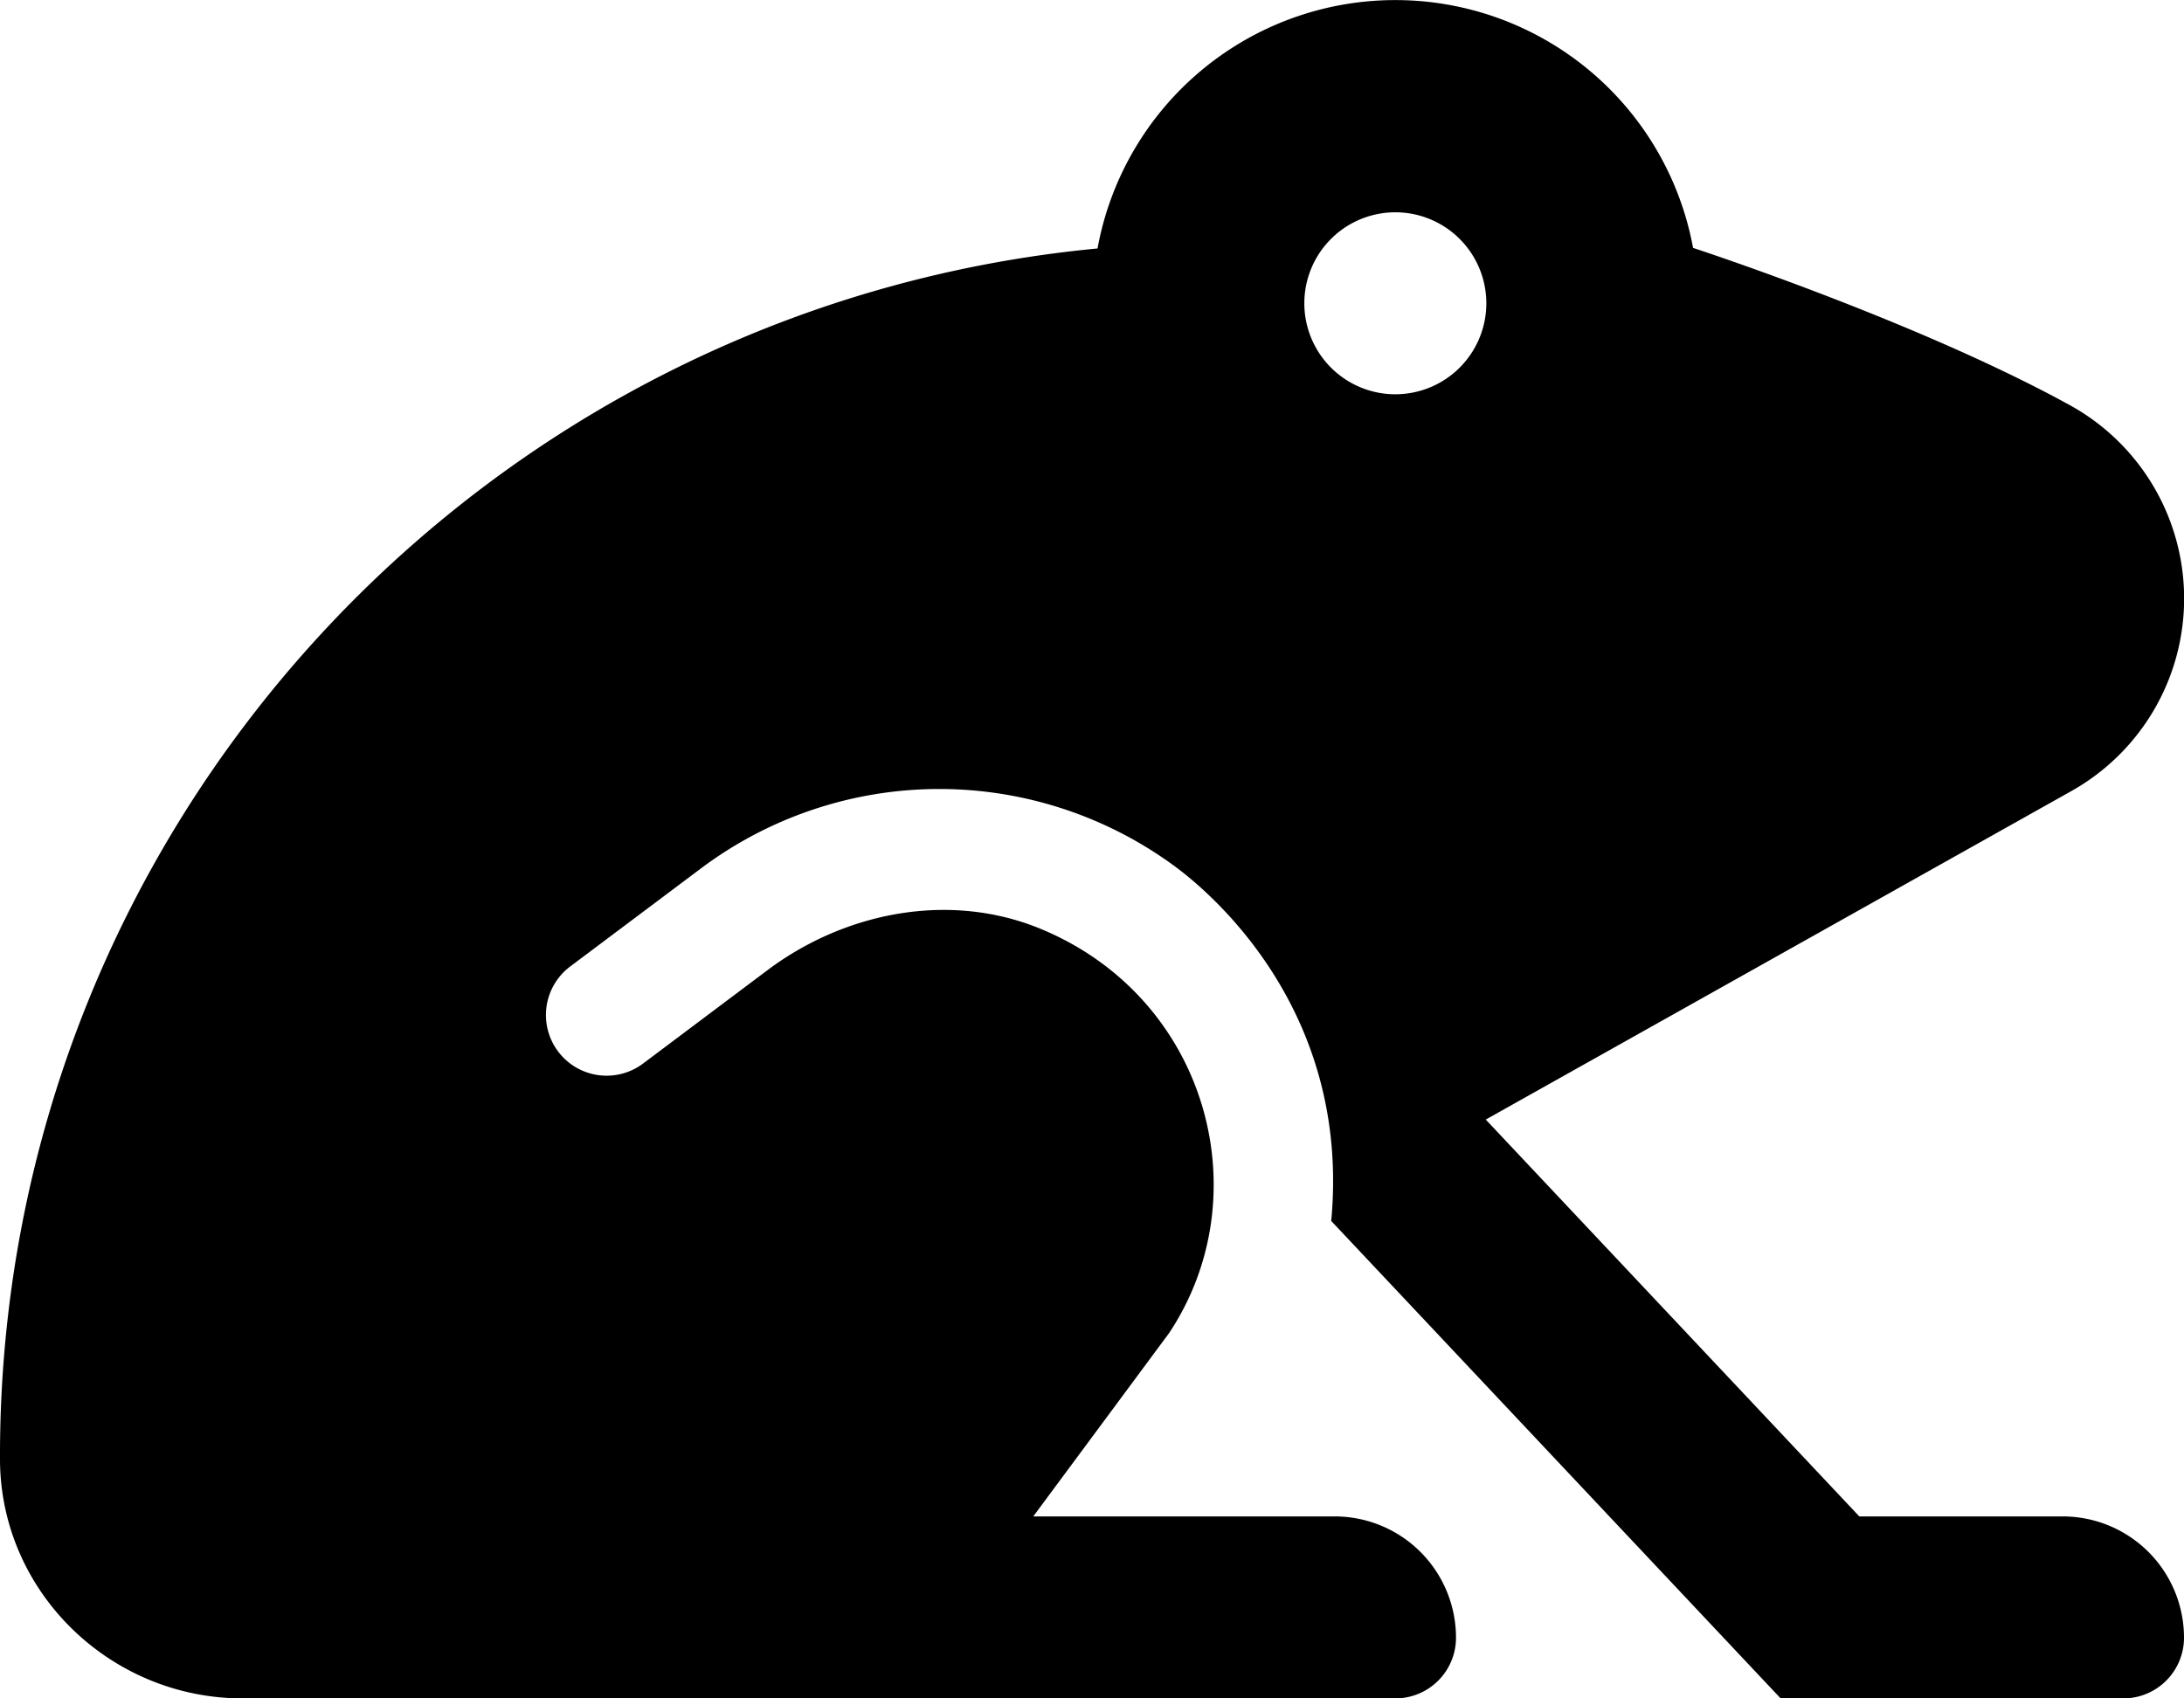 <svg xmlns="http://www.w3.org/2000/svg" viewBox="0 0 576 448"><title>Fichier 1</title><g id="Calque_2" data-name="Calque 2"><g id="Calque_1-2" data-name="Calque 1"><path d="M446.53,65.43a79.84,79.84,0,0,0-157.07.11C126.75,81-.5,218.12,0,385c.11,34.92,29.08,63,64,63H368a16,16,0,0,0,16-16,32,32,0,0,0-32-32H272.51l35.8-48.33c24.14-36.23,10.35-88.28-33.71-106.6-23.89-9.93-51.55-4.65-72.24,10.88L169.6,280.54a16,16,0,1,1-19.22-25.6l34.78-26.09a104.78,104.78,0,0,1,125.13,0c10.87,8.15,45.87,39.06,40.8,93.21L469.62,448H560a16,16,0,0,0,16-16,32,32,0,0,0-32-32H490.37L391.85,295.32l154.44-86.65a58.23,58.23,0,0,0-.77-102c-40.56-22.22-99-41.28-99-41.28ZM368,104a24,24,0,1,1,24-24A24,24,0,0,1,368,104Z"/></g></g></svg>